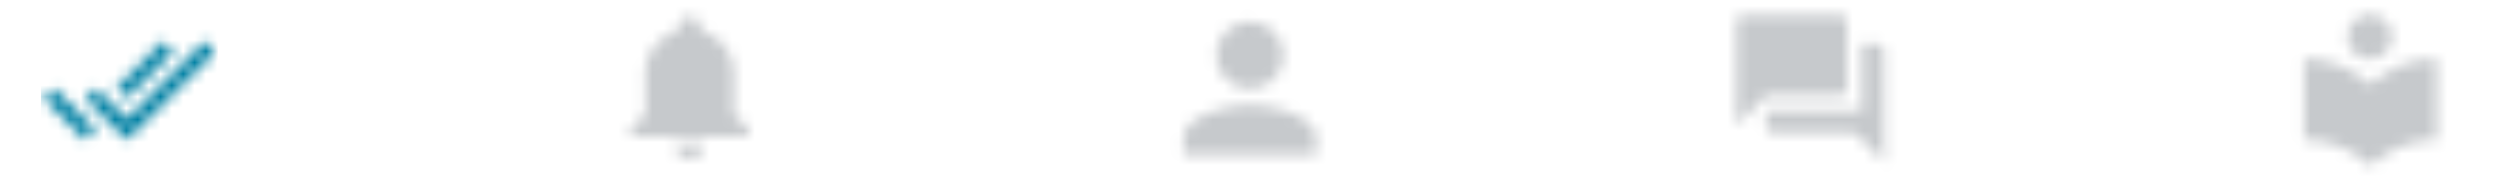 <svg xmlns="http://www.w3.org/2000/svg" xmlns:xlink="http://www.w3.org/1999/xlink" id="Layer_1620fed6dfedbe" data-name="Layer 1" viewBox="0 0 212.57 15.55" aria-hidden="true" width="212px" height="15px"><defs><linearGradient class="cerosgradient" data-cerosgradient="true" id="CerosGradient_ide100abf5f" gradientUnits="userSpaceOnUse" x1="50%" y1="100%" x2="50%" y2="0%"><stop offset="0%" stop-color="#d1d1d1"/><stop offset="100%" stop-color="#d1d1d1"/></linearGradient><linearGradient/><style>.cls-1-620fed6dfedbe{fill:#fff;fill-rule:evenodd;}.cls-2-620fed6dfedbe{mask:url(#mask620fed6dfedbe);}.cls-3-620fed6dfedbe{fill:#c6c9cc;}.cls-4-620fed6dfedbe{mask:url(#mask-2620fed6dfedbe);}.cls-5-620fed6dfedbe{mask:url(#mask-3620fed6dfedbe);}.cls-6-620fed6dfedbe{mask:url(#mask-4620fed6dfedbe);}.cls-7-620fed6dfedbe{mask:url(#mask-5620fed6dfedbe);}.cls-8-620fed6dfedbe{fill:#0080a3;}</style><mask id="mask620fed6dfedbe" x="197.02" y="0" width="15.55" height="15.55" maskUnits="userSpaceOnUse"><g transform="translate(-587.15 -641.82)"><g id="mask-6620fed6dfedbe"><path id="path-5620fed6dfedbe" class="cls-1-620fed6dfedbe" d="M791.94,649.3a8.55,8.55,0,0,0-5.83-2.3v7.13a8.55,8.55,0,0,1,5.83,2.3,8.55,8.55,0,0,1,5.83-2.3V647A8.55,8.55,0,0,0,791.94,649.3Zm0-2.3a1.94,1.94,0,1,0-2-1.94A1.94,1.94,0,0,0,791.94,647Z"/></g></g></mask><mask id="mask-2620fed6dfedbe" x="147.76" y="0" width="15.55" height="15.55" maskUnits="userSpaceOnUse"><g transform="translate(-587.15 -641.82)"><g id="mask-8620fed6dfedbe"><path id="path-7620fed6dfedbe" class="cls-1-620fed6dfedbe" d="M748.52,645.71h-1.3v5.83H738.8v1.3a.64.64,0,0,0,.64.64h7.13l2.6,2.6v-9.72A.66.66,0,0,0,748.52,645.71Zm-2.6,3.89v-5.84a.64.64,0,0,0-.64-.64h-8.43a.65.65,0,0,0-.65.64v9.08l2.6-2.6h6.48A.64.64,0,0,0,745.92,649.6Z"/></g></g></mask><mask id="mask-3620fed6dfedbe" x="98.51" y="0" width="15.55" height="15.55" maskUnits="userSpaceOnUse"><g transform="translate(-587.15 -641.82)"><g id="mask-10620fed6dfedbe"><path id="path-9620fed6dfedbe" class="cls-1-620fed6dfedbe" d="M693.43,649.6a2.92,2.92,0,1,0-2.92-2.92A2.92,2.92,0,0,0,693.43,649.6Zm0,1.45c-1.95,0-5.83,1-5.83,2.92v1.46h11.66V654C699.26,652,695.38,651.05,693.43,651.05Z"/></g></g></mask><mask id="mask-4620fed6dfedbe" x="49.25" y="0" width="15.55" height="15.55" maskUnits="userSpaceOnUse"><g transform="translate(-587.15 -641.82)"><g id="mask-12620fed6dfedbe"><path id="path-11620fed6dfedbe" class="cls-1-620fed6dfedbe" d="M644.18,655.75a1.29,1.29,0,0,0,1.29-1.29h-2.59A1.3,1.3,0,0,0,644.18,655.75Zm3.88-3.89v-3.24a3.94,3.94,0,0,0-2.91-4.09v-.44a1,1,0,0,0-1.95,0v.44a3.93,3.93,0,0,0-2.91,4.09v3.24l-1.3,1.3v.65h10.37v-.65Z"/></g></g></mask><mask id="mask-5620fed6dfedbe" x="0" y="0" width="15.55" height="15.55" maskUnits="userSpaceOnUse"><g transform="translate(-587.15 -641.82)"><g id="mask-14620fed6dfedbe"><path id="path-13620fed6dfedbe" class="cls-1-620fed6dfedbe" d="M598.81,646.36l-.91-.92-4.11,4.11.91.91Zm2.75-.92-6.86,6.86L592,649.6l-.91.91,3.62,3.62,7.78-7.77Zm-14.15,5.07,3.62,3.62.92-.91-3.62-3.62Z"/></g></g></mask></defs><g class="cls-2-620fed6dfedbe"><g id="Group620fed6dfedbe"><g id="Color620fed6dfedbe"><rect id="Rectangle-6620fed6dfedbe" class="cls-3-620fed6dfedbe" x="197.02" width="15.55" height="15.55"/></g></g></g><g class="cls-4-620fed6dfedbe"><g id="Group-2620fed6dfedbe" data-name="Group"><g id="Color-2620fed6dfedbe" data-name="Color"><rect id="Rectangle-6-2620fed6dfedbe" data-name="Rectangle-6" class="cls-3-620fed6dfedbe" x="147.76" width="15.55" height="15.55"/></g></g></g><g class="cls-5-620fed6dfedbe"><g id="Group-3620fed6dfedbe" data-name="Group"><g id="Color-3620fed6dfedbe" data-name="Color"><rect id="Rectangle-6-3620fed6dfedbe" data-name="Rectangle-6" class="cls-3-620fed6dfedbe" x="98.51" width="15.55" height="15.55"/></g></g></g><g class="cls-6-620fed6dfedbe"><g id="Group-4620fed6dfedbe" data-name="Group"><g id="Color-4620fed6dfedbe" data-name="Color"><rect id="Rectangle-6-4620fed6dfedbe" data-name="Rectangle-6" class="cls-3-620fed6dfedbe" x="49.25" width="15.55" height="15.55"/></g></g></g><g class="cls-7-620fed6dfedbe"><g id="Color-5620fed6dfedbe" data-name="Color"><rect id="Rectangle-6-5620fed6dfedbe" data-name="Rectangle-6" class="cls-8-620fed6dfedbe" width="15.55" height="15.55"/></g></g></svg>